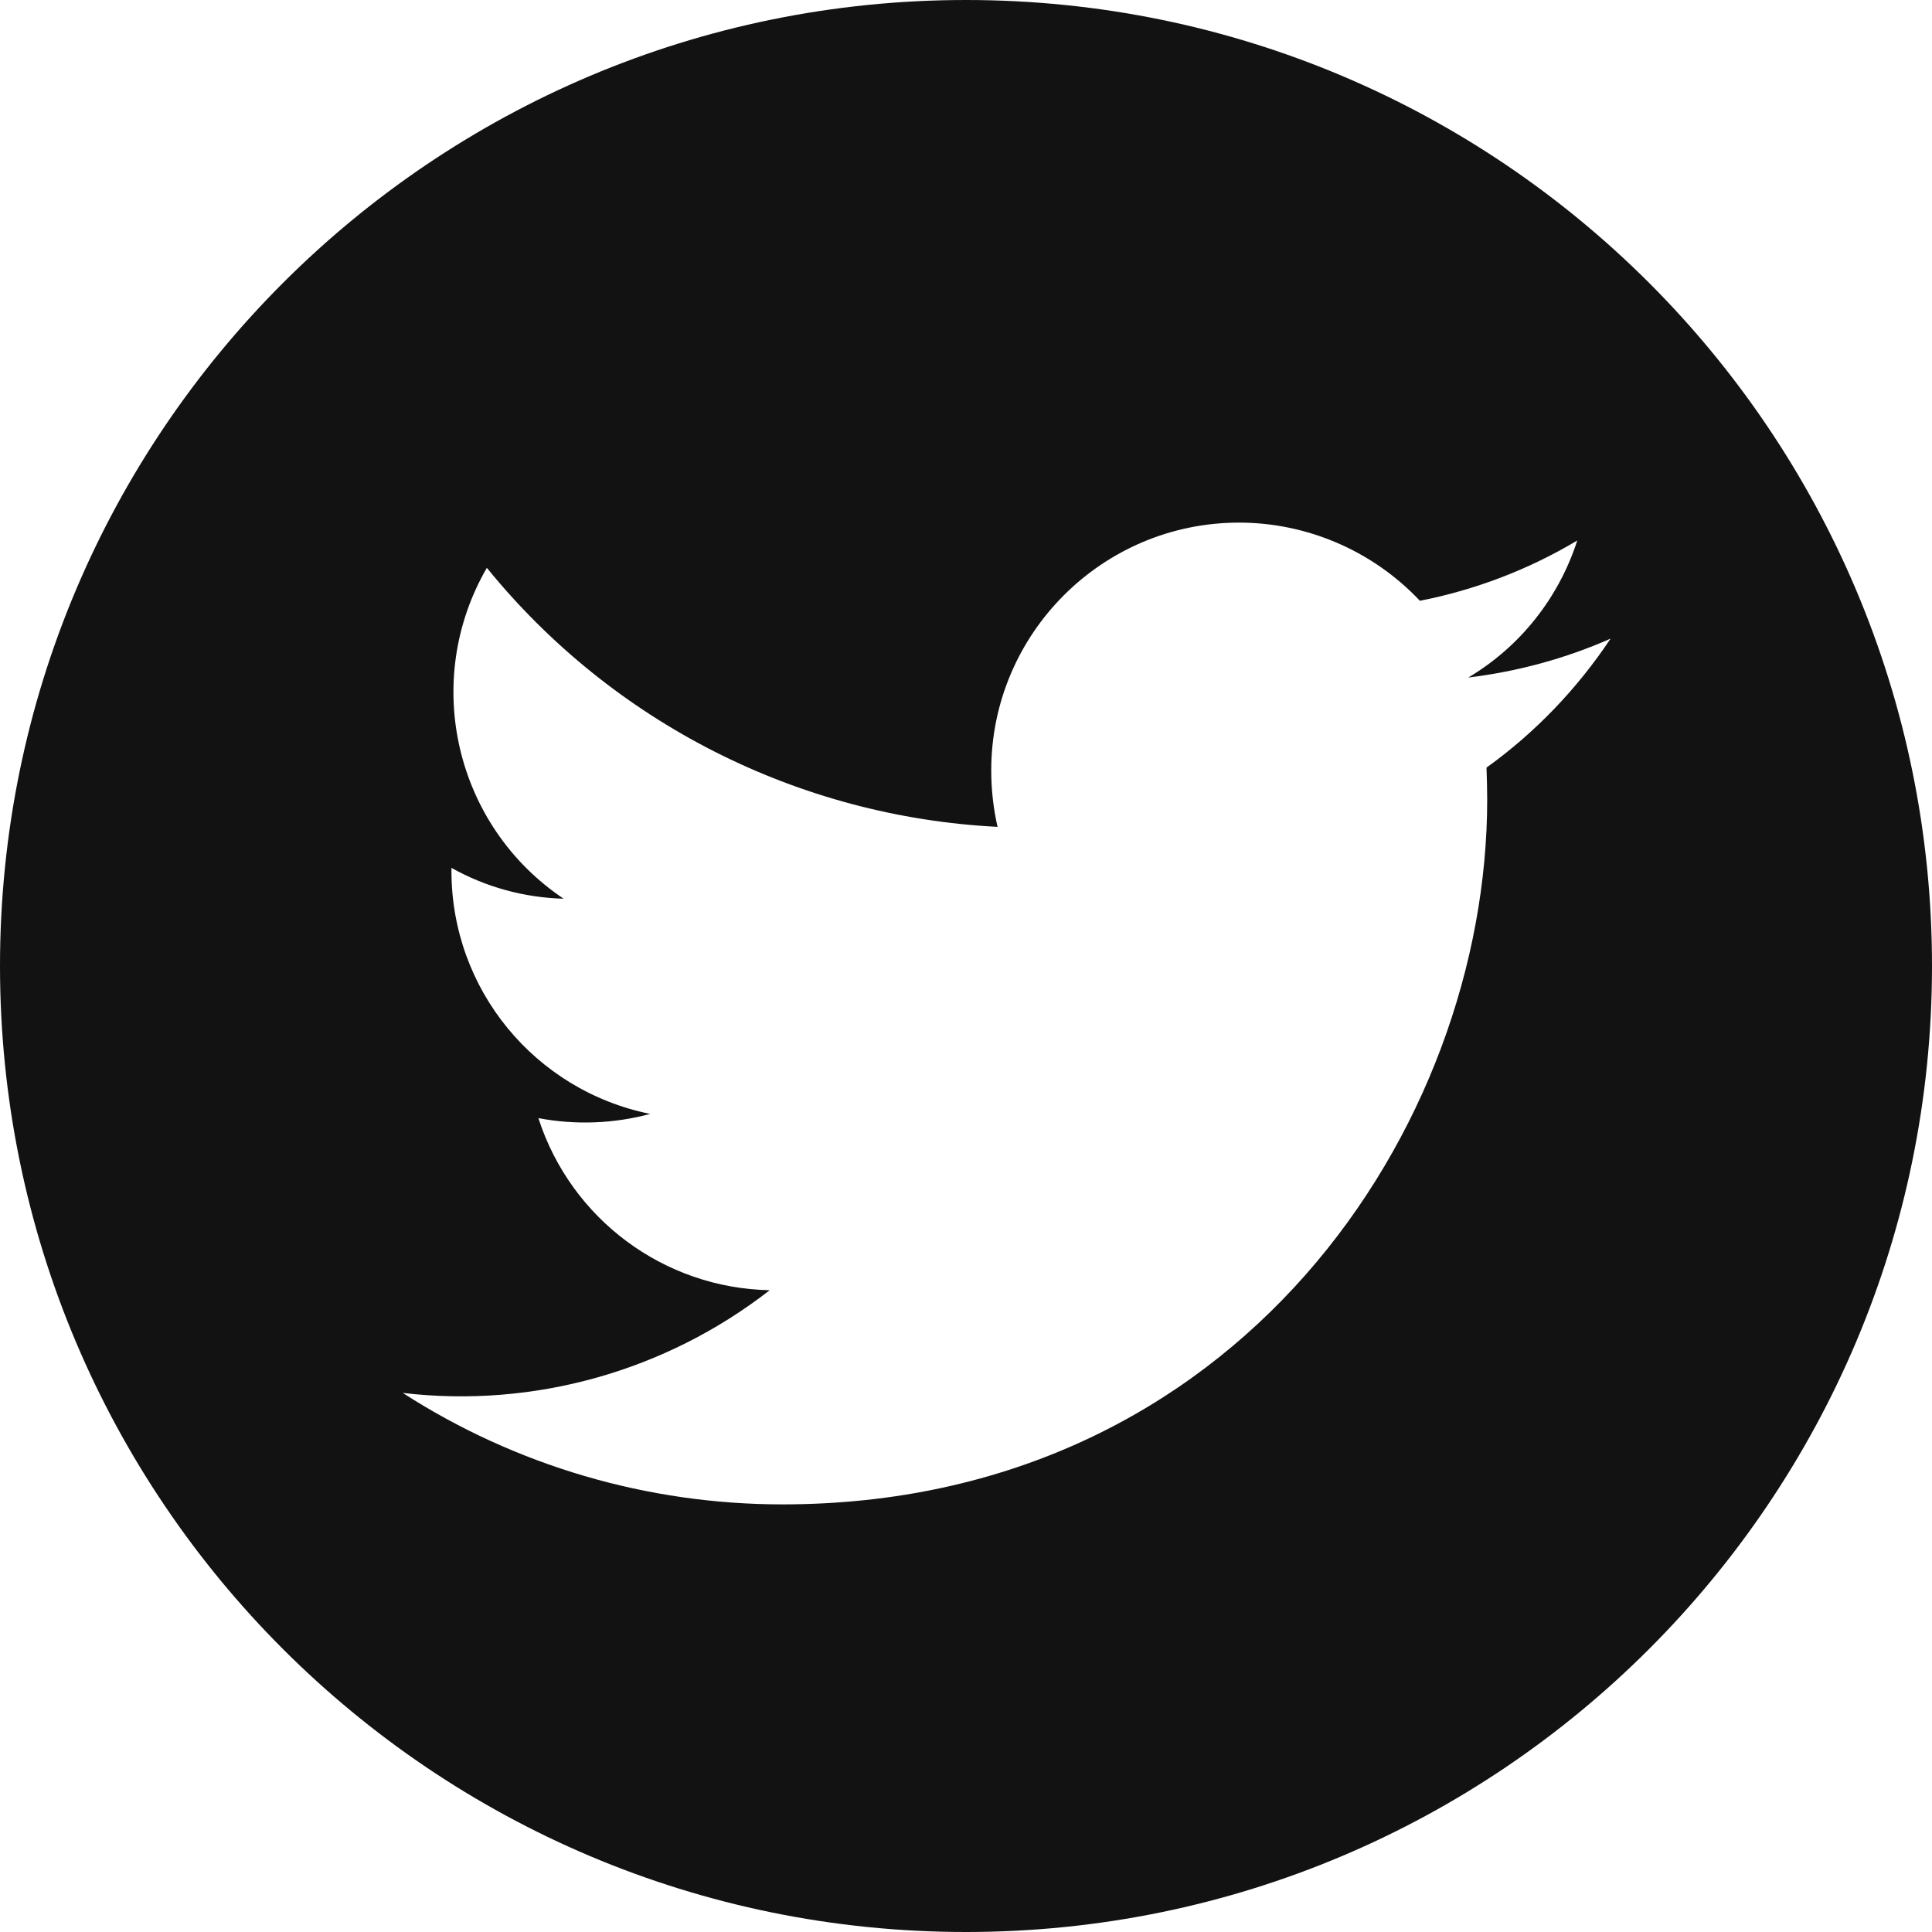 <?xml version="1.0" encoding="utf-8"?>
<!-- Generator: Adobe Illustrator 25.4.1, SVG Export Plug-In . SVG Version: 6.00 Build 0)  -->
<svg version="1.1" id="Camada_1" xmlns="http://www.w3.org/2000/svg" xmlns:xlink="http://www.w3.org/1999/xlink" x="0px" y="0px"
	 viewBox="0 0 55.12 55.12" style="enable-background:new 0 0 55.12 55.12;" xml:space="preserve">
<style type="text/css">
	.st0{fill:#121212;}
</style>
<path id="icons8-twitter-circled" class="st0" d="M27.56,0C12.34,0,0,12.34,0,27.56c0,15.22,12.34,27.56,27.56,27.56
	s27.56-12.34,27.56-27.56c0,0,0,0,0,0C55.12,12.34,42.79,0,27.56,0z M42.41,21.9c0.01,0.31,0.02,0.61,0.02,0.91
	c0,9.34-7.11,20.11-20.11,20.11c-3.84,0-7.6-1.1-10.83-3.18c3.74,0.44,7.5-0.62,10.47-2.93c-3.02-0.06-5.67-2.03-6.6-4.91
	c1.06,0.2,2.15,0.16,3.19-0.12c-3.3-0.67-5.67-3.56-5.67-6.93v-0.09c0.98,0.55,2.08,0.85,3.2,0.88c-3.1-2.08-4.06-6.21-2.19-9.44
	c3.59,4.42,8.88,7.1,14.57,7.39c-0.12-0.53-0.18-1.07-0.18-1.61c0-3.9,3.17-7.07,7.07-7.07c1.95,0,3.82,0.81,5.16,2.23
	c1.58-0.31,3.1-0.89,4.49-1.72c-0.53,1.64-1.63,3.03-3.11,3.91c1.4-0.17,2.77-0.54,4.06-1.11C44.99,19.66,43.8,20.9,42.41,21.9z"/>
</svg>
